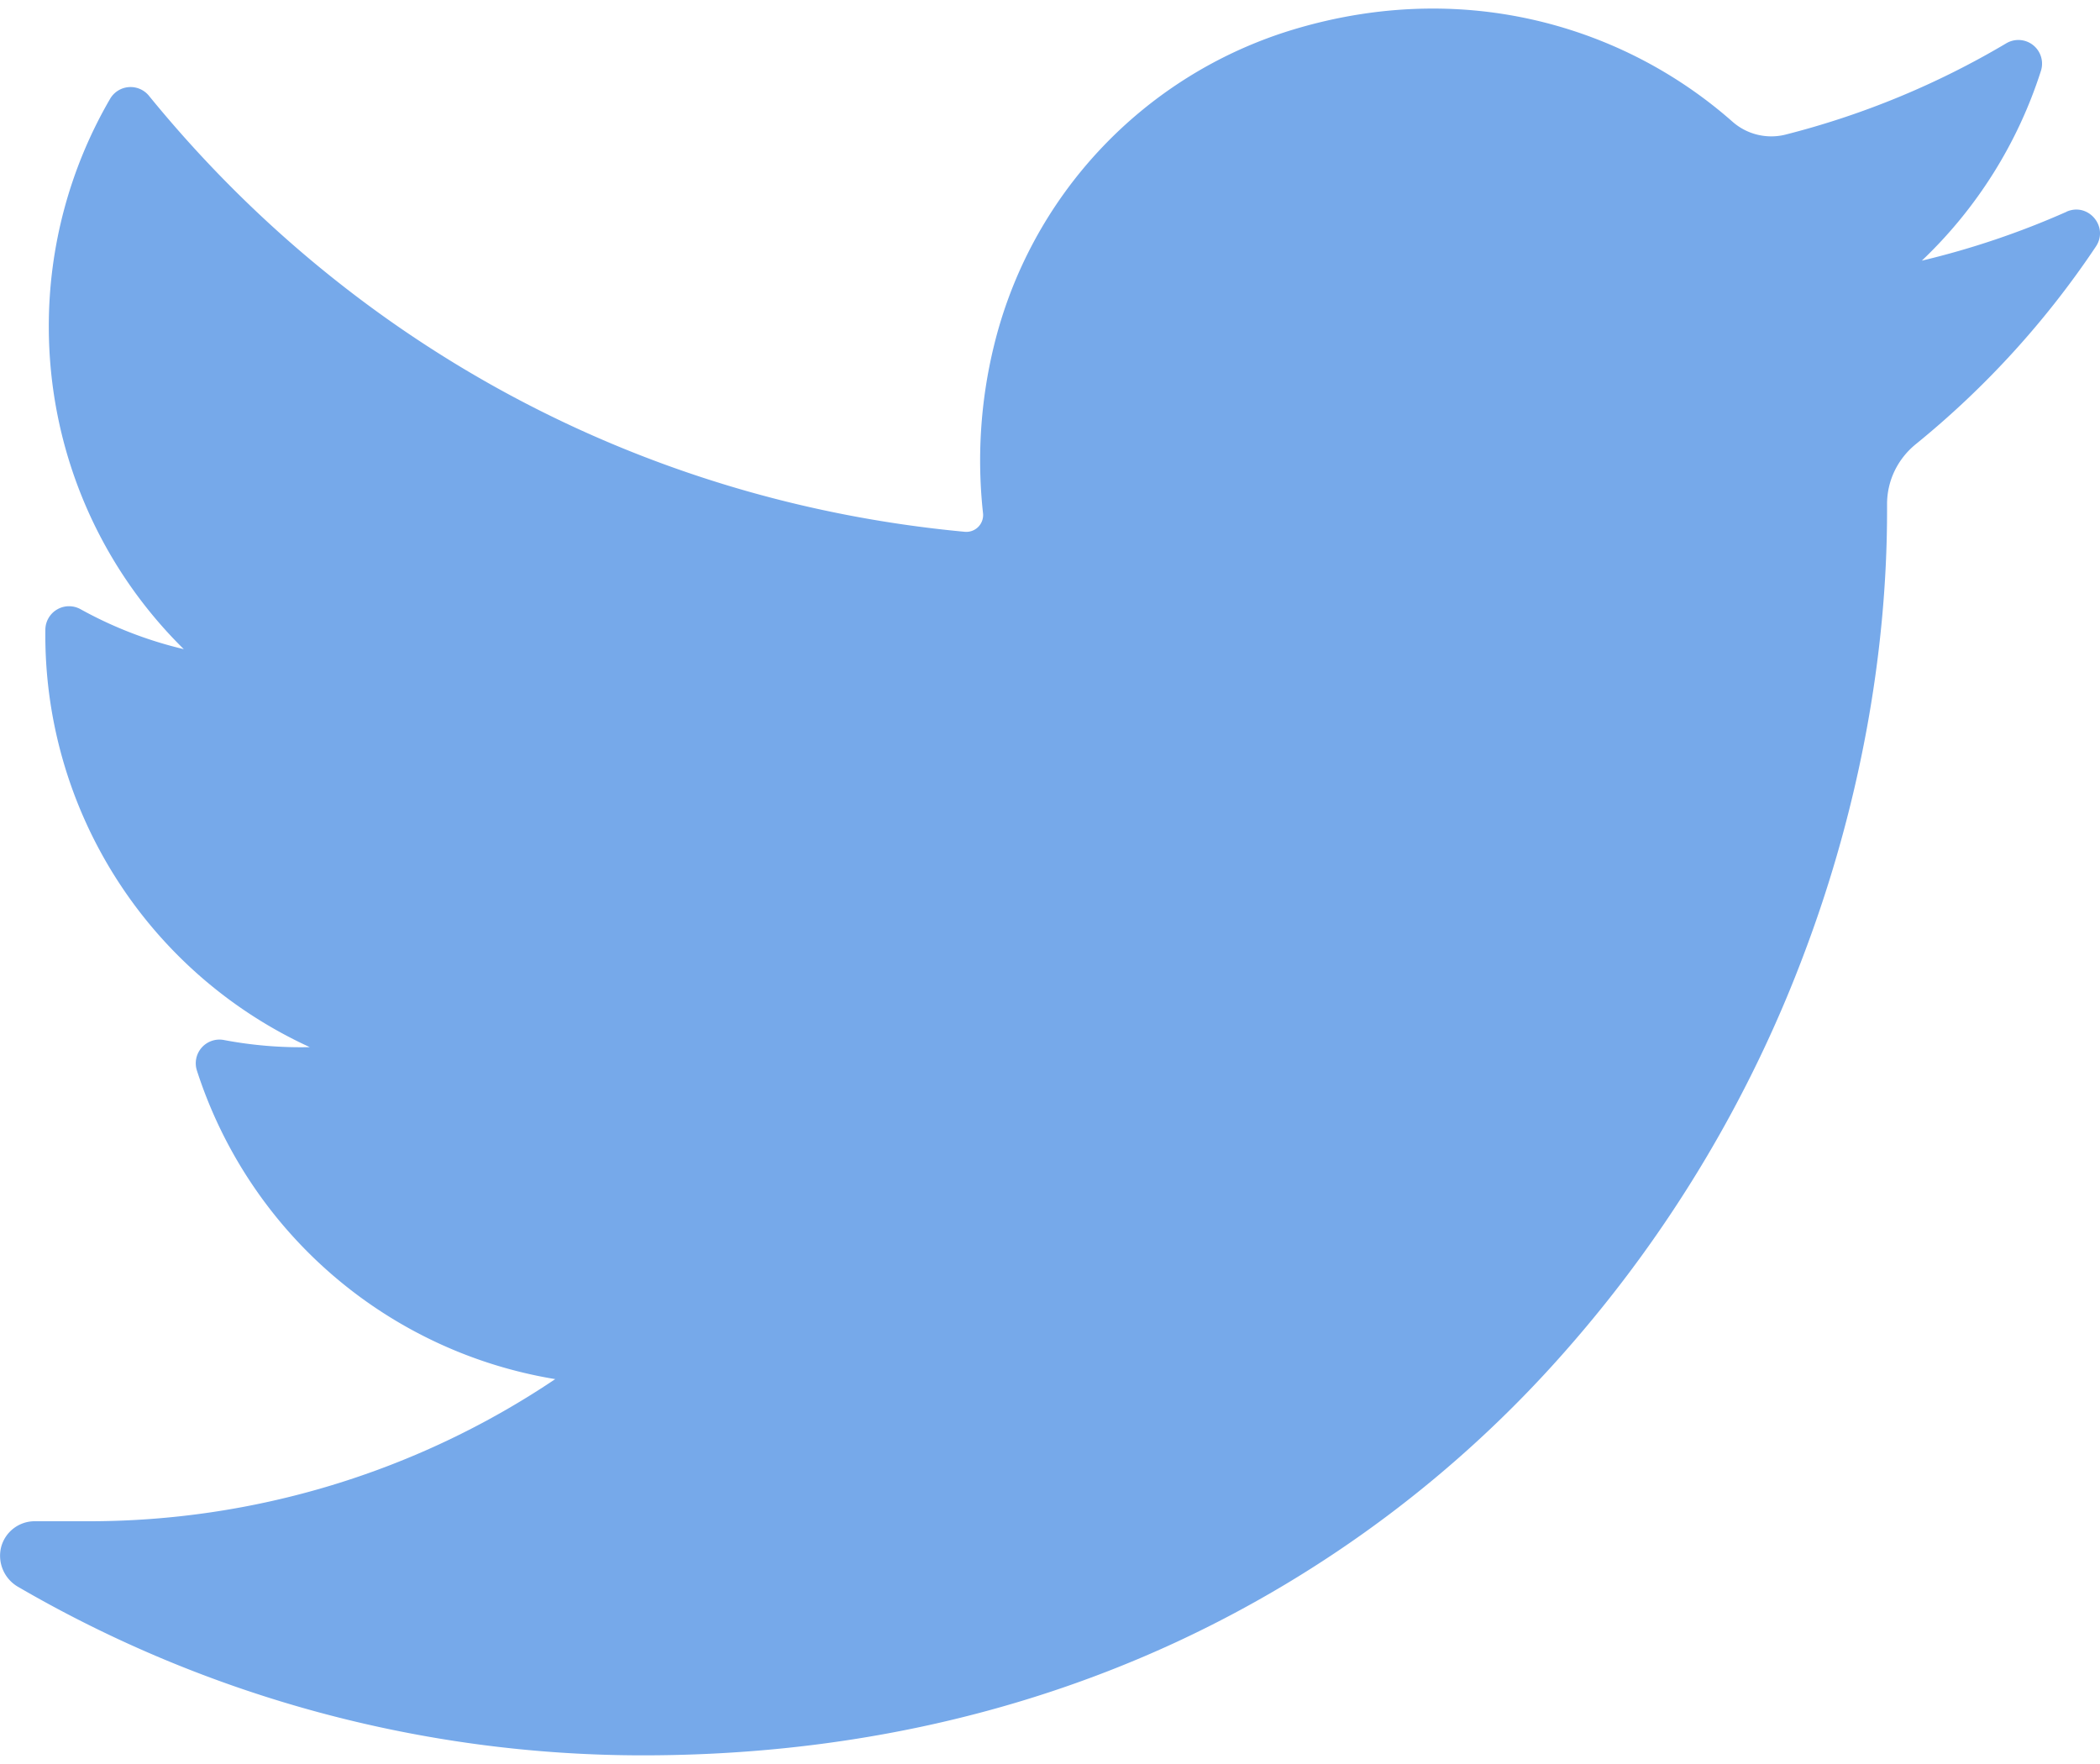 <svg width="25" height="21" viewBox="0 0 25 21" fill="none" xmlns="http://www.w3.org/2000/svg"><path d="M24.602 2.521a9.9 9.9 0 0 1-1.723.582 5.374 5.374 0 0 0 1.418-2.26.282.282 0 0 0-.412-.328 9.946 9.946 0 0 1-2.635 1.089.698.698 0 0 1-.626-.156A5.39 5.39 0 0 0 17.057.102c-.569 0-1.143.089-1.707.264a5.222 5.222 0 0 0-3.52 3.762 5.75 5.75 0 0 0-.127 1.985.2.2 0 0 1-.216.218C7.66 5.974 4.21 4.131 1.773 1.14a.282.282 0 0 0-.462.036 5.385 5.385 0 0 0-.73 2.71c0 1.46.587 2.838 1.607 3.842a4.83 4.83 0 0 1-1.23-.476.282.282 0 0 0-.418.243 5.396 5.396 0 0 0 3.148 4.971 4.902 4.902 0 0 1-1.023-.085.282.282 0 0 0-.321.363 5.402 5.402 0 0 0 4.266 3.674 9.945 9.945 0 0 1-5.57 1.692H.417a.413.413 0 0 0-.404.31.427.427 0 0 0 .204.472 14.794 14.794 0 0 0 7.434 2.005c2.285 0 4.422-.454 6.352-1.348a14.028 14.028 0 0 0 4.648-3.483 15.272 15.272 0 0 0 2.846-4.766c.633-1.691.968-3.495.968-5.217v-.082c0-.277.125-.537.343-.714a10.651 10.651 0 0 0 2.143-2.352c.157-.235-.09-.529-.349-.415Z" fill="#76A9EA"/></svg>